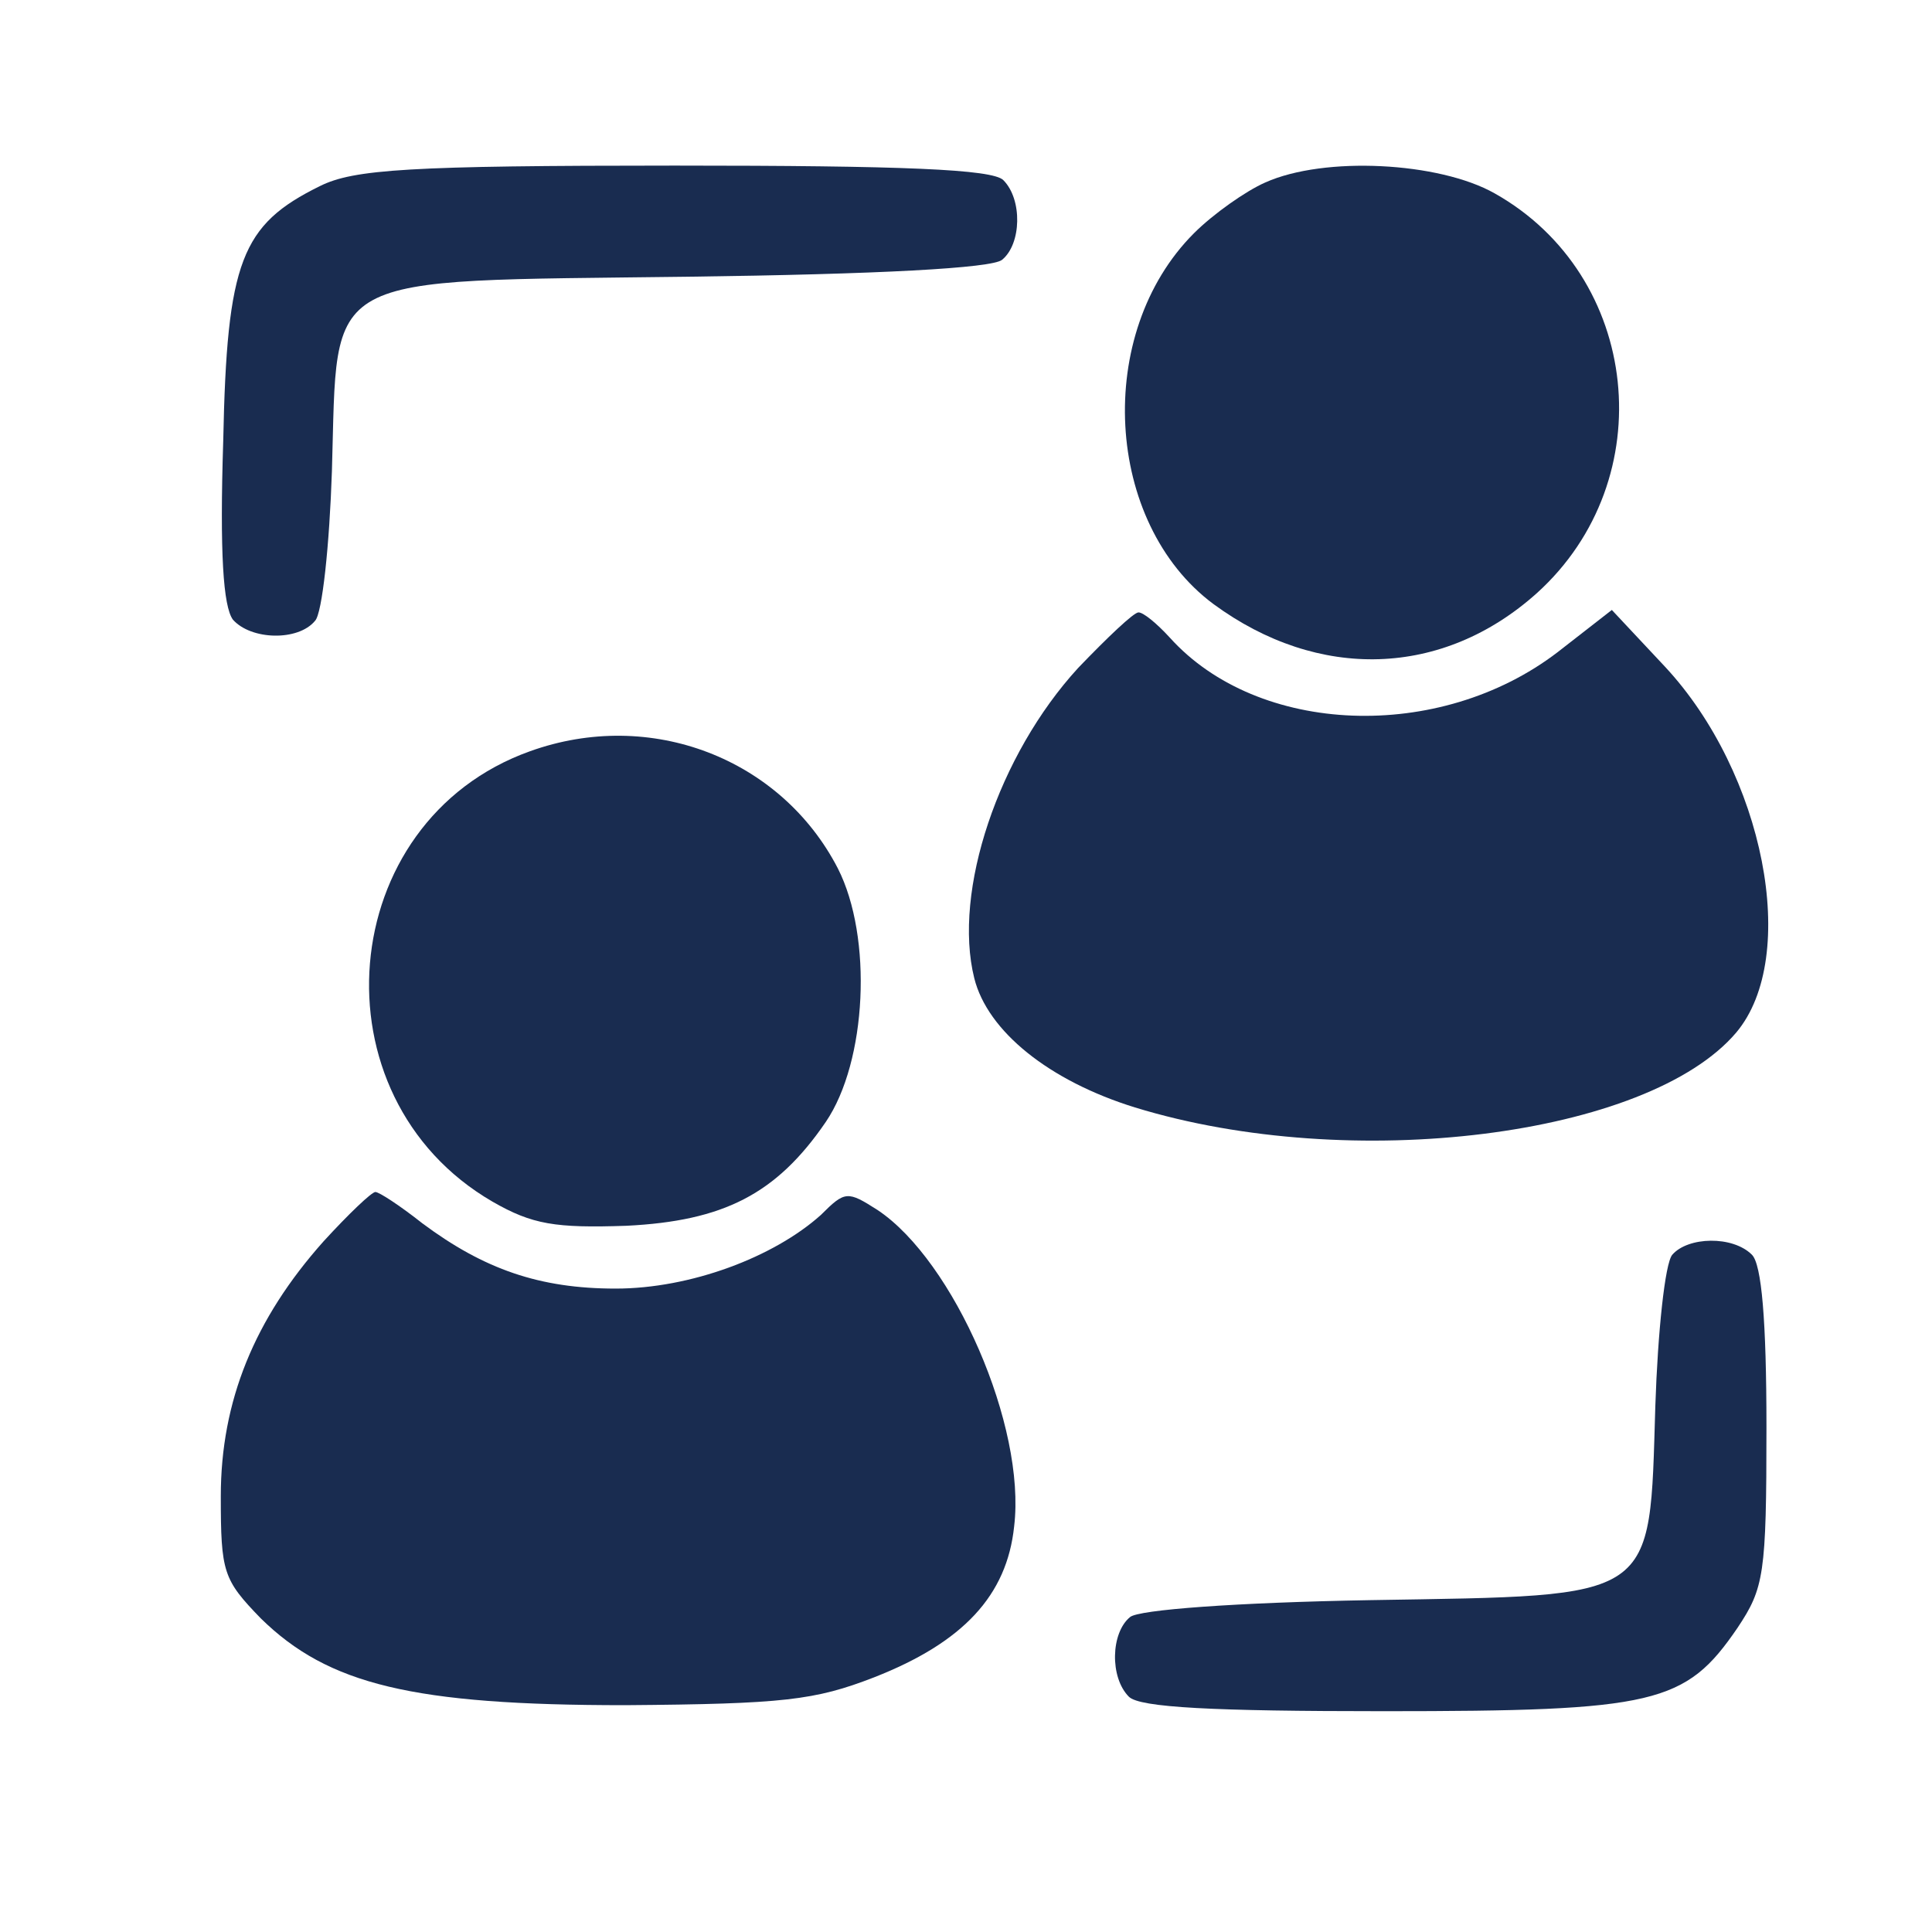 <svg width="35" height="35" viewBox="0 0 35 35" fill="none" xmlns="http://www.w3.org/2000/svg">
<path d="M5.794 3.372C4.373 4.072 4.11 4.728 4.044 7.988C3.979 10.022 4.044 10.984 4.219 11.225C4.548 11.597 5.401 11.619 5.707 11.247C5.838 11.116 5.969 9.869 6.013 8.534C6.123 4.881 5.729 5.1 12.466 5.013C15.901 4.969 17.979 4.859 18.154 4.706C18.504 4.422 18.526 3.613 18.176 3.263C17.979 3.066 16.36 3 12.226 3C7.413 3 6.407 3.066 5.794 3.372Z" fill="#192C50"/>
<path d="M22.921 3.306C22.571 3.459 21.98 3.875 21.63 4.225C19.815 6.041 20.012 9.475 21.98 10.941C23.884 12.341 26.137 12.275 27.843 10.744C30.118 8.687 29.724 4.991 27.077 3.503C26.071 2.934 23.993 2.825 22.921 3.306Z" fill="#192C50"/>
<path d="M19.532 12.1C18.088 13.675 17.257 16.147 17.65 17.722C17.891 18.684 19.007 19.581 20.56 20.062C24.475 21.265 29.857 20.587 31.453 18.706C32.613 17.328 31.957 14.003 30.163 12.078L29.2 11.05L28.216 11.816C26.072 13.456 22.791 13.325 21.194 11.553C20.953 11.29 20.713 11.094 20.625 11.094C20.538 11.094 20.057 11.553 19.532 12.1Z" fill="#192C50"/>
<path d="M9.6 13.61C6.057 14.878 5.641 19.866 8.922 21.769C9.644 22.184 10.06 22.25 11.35 22.206C13.1 22.119 14.063 21.638 14.96 20.325C15.704 19.231 15.813 16.978 15.178 15.731C14.15 13.741 11.788 12.822 9.6 13.61Z" fill="#192C50"/>
<path d="M5.859 22.491C4.612 23.891 4 25.378 4 27.106C4 28.484 4.044 28.616 4.722 29.316C5.947 30.519 7.478 30.891 11.328 30.891C14.194 30.869 14.762 30.803 15.834 30.387C17.453 29.753 18.241 28.9 18.372 27.653C18.591 25.837 17.278 22.841 15.9 21.922C15.353 21.572 15.309 21.572 14.872 22.009C14.019 22.775 12.509 23.344 11.153 23.344C9.775 23.344 8.769 22.994 7.653 22.163C7.237 21.834 6.866 21.594 6.8 21.594C6.734 21.594 6.319 21.988 5.859 22.491Z" fill="#192C50"/>
<path d="M30.295 22.731C30.163 22.884 30.032 24.131 29.988 25.466C29.879 29.031 30.054 28.9 24.826 28.988C22.376 29.031 20.626 29.163 20.473 29.294C20.123 29.578 20.101 30.387 20.451 30.738C20.648 30.934 21.982 31 25.067 31C29.988 31 30.535 30.869 31.476 29.491C31.957 28.769 32.001 28.528 32.001 25.859C32.001 23.913 31.913 22.906 31.738 22.731C31.389 22.381 30.579 22.403 30.295 22.731Z" fill="#192C50"/>
</svg>
